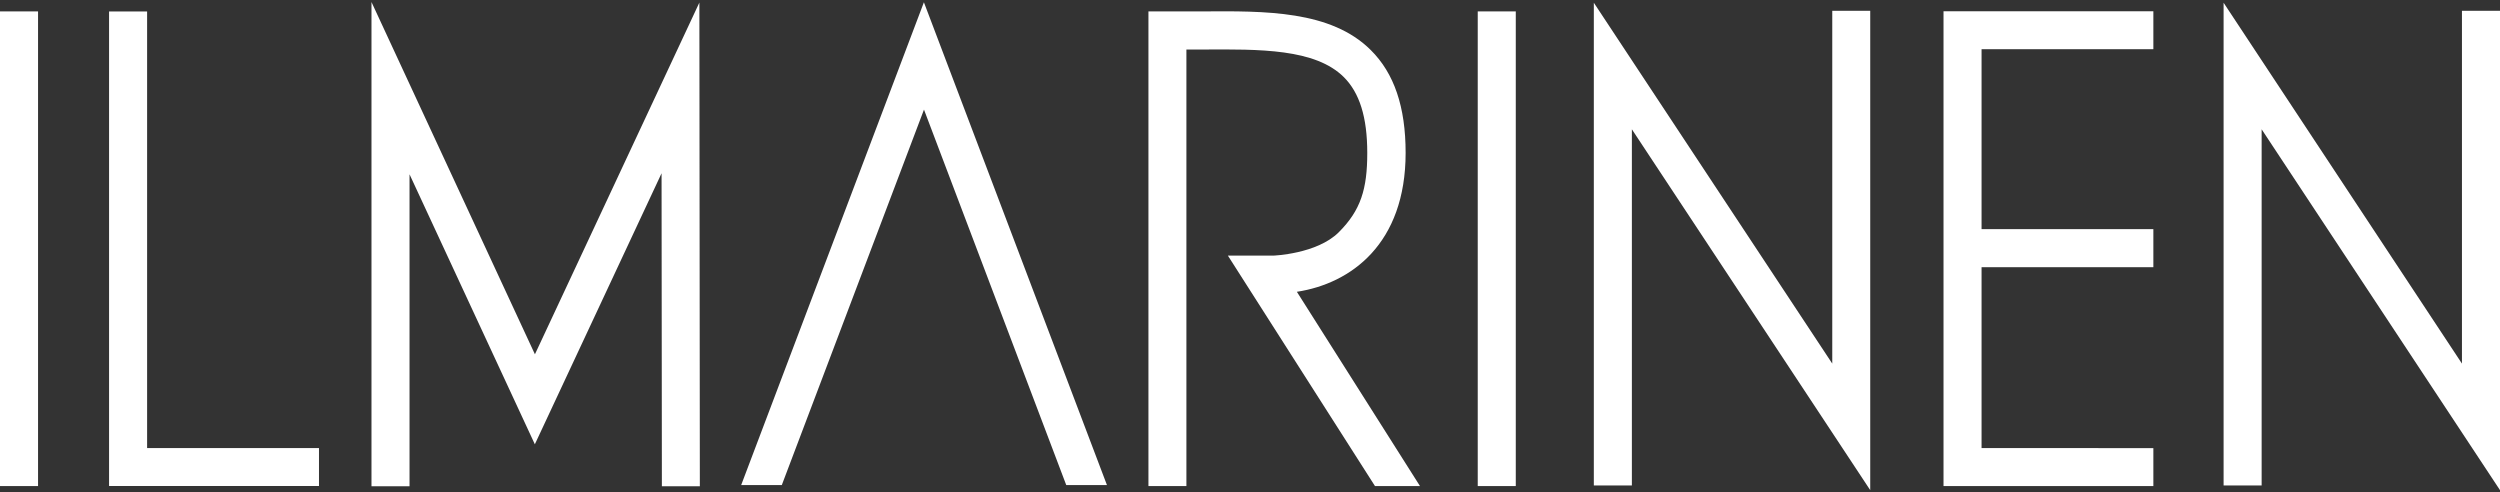<svg xmlns="http://www.w3.org/2000/svg" viewBox="0 0 320 63">
    <rect x="0" y="0" width="320" height="63" fill="#333333" stroke="none"/>
    <path fill="#fff"
        d="M18.83 1.47h-4.87v60.74h26.87v-4.86h-22V1.47zM0 1.46h4.87v60.76H0zm189.15 0h4.87v60.76h-4.87zm45.38 45.08L204.01.35v61.79h4.87V16.55l30.51 46.19V1.38h-4.86v45.16zm80.6-45.16v45.16L284.62.35v61.79h4.87V16.55L320 62.74V1.38h-4.87zm-66.36 60.84h26.86v-4.86l-21.99-.01V34.2h21.99v-4.87h-21.99V6.3h21.99V1.44h-26.86v60.78zM68.47 45.35L47.55.26v61.98h4.87V22.31l16.04 34.56 16.22-34.69.04 40.06h4.86L89.52.33 68.47 45.35zm26.4 16.74h5.2l18.2-48.06 18.21 48.06h5.21L118.26.29l-23.39 61.8zm85.05-42.53c0-5.87-1.46-10.18-4.47-13.16-5.1-5.07-13.49-5-21.6-4.94H147v60.76h4.86V6.34h2c7.45-.05 14.48-.11 18.15 3.53 2 2 3 5.09 3 9.71s-.83 7.33-3.64 10.14-8.41 3-8.41 3h-5.79L176 62.22h5.76L166 37.35c6.92-1.06 13.92-6.13 13.92-17.79z">
    </path>
</svg>